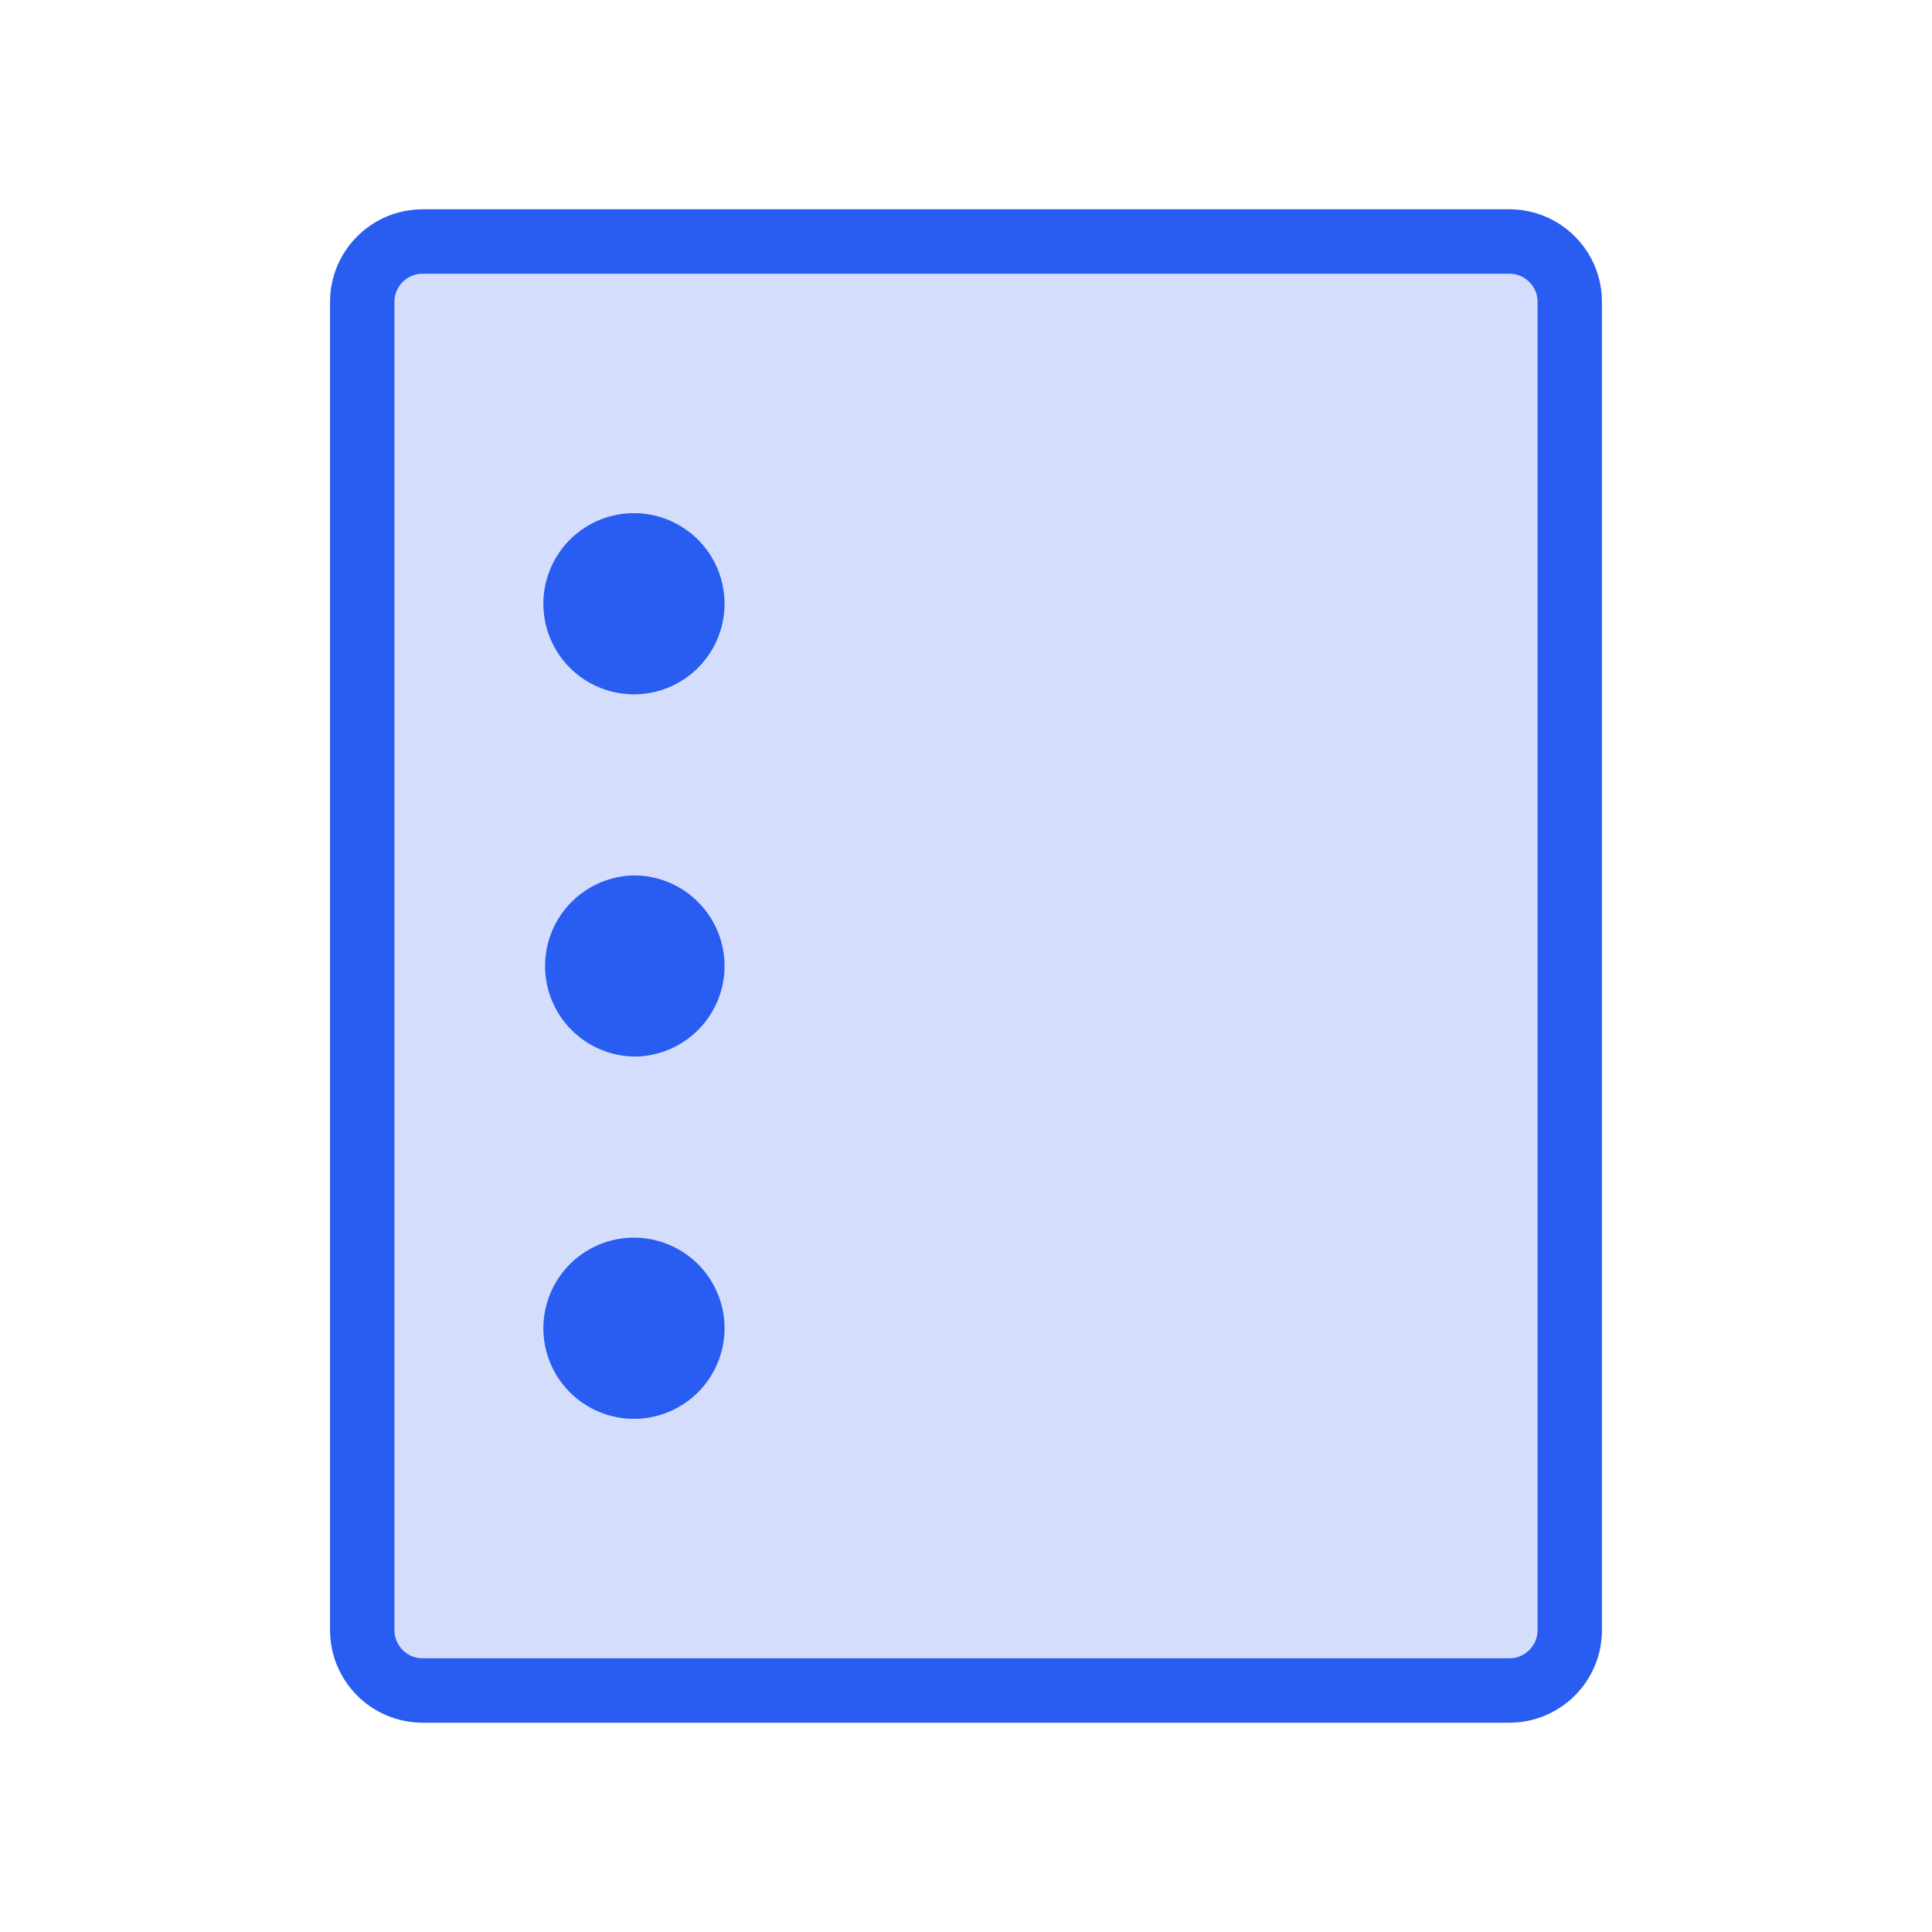 <svg width="60" height="60" viewBox="0 0 60 60" fill="none" xmlns="http://www.w3.org/2000/svg"><path opacity=".2" d="M46.875 7.5h-33.75c-1.036 0-1.875.84-1.875 1.875v41.25c0 1.035.84 1.875 1.875 1.875h33.75c1.035 0 1.875-.84 1.875-1.875V9.375c0-1.036-.84-1.875-1.875-1.875z" fill="#295CF1"/><path d="M46.875 7.5h-33.75c-1.036 0-1.875.84-1.875 1.875v41.25c0 1.035.84 1.875 1.875 1.875h33.75c1.035 0 1.875-.84 1.875-1.875V9.375c0-1.036-.84-1.875-1.875-1.875z" stroke="#295CF1" stroke-width="2" stroke-linecap="round" stroke-linejoin="round"/><path d="M19.688 21.563a2.813 2.813 0 100-5.626 2.813 2.813 0 000 5.626zm0 22.5a2.813 2.813 0 100-5.626 2.813 2.813 0 000 5.626zm0-11.25a2.813 2.813 0 100-5.626 2.813 2.813 0 000 5.625z" fill="#295CF1"/></svg>